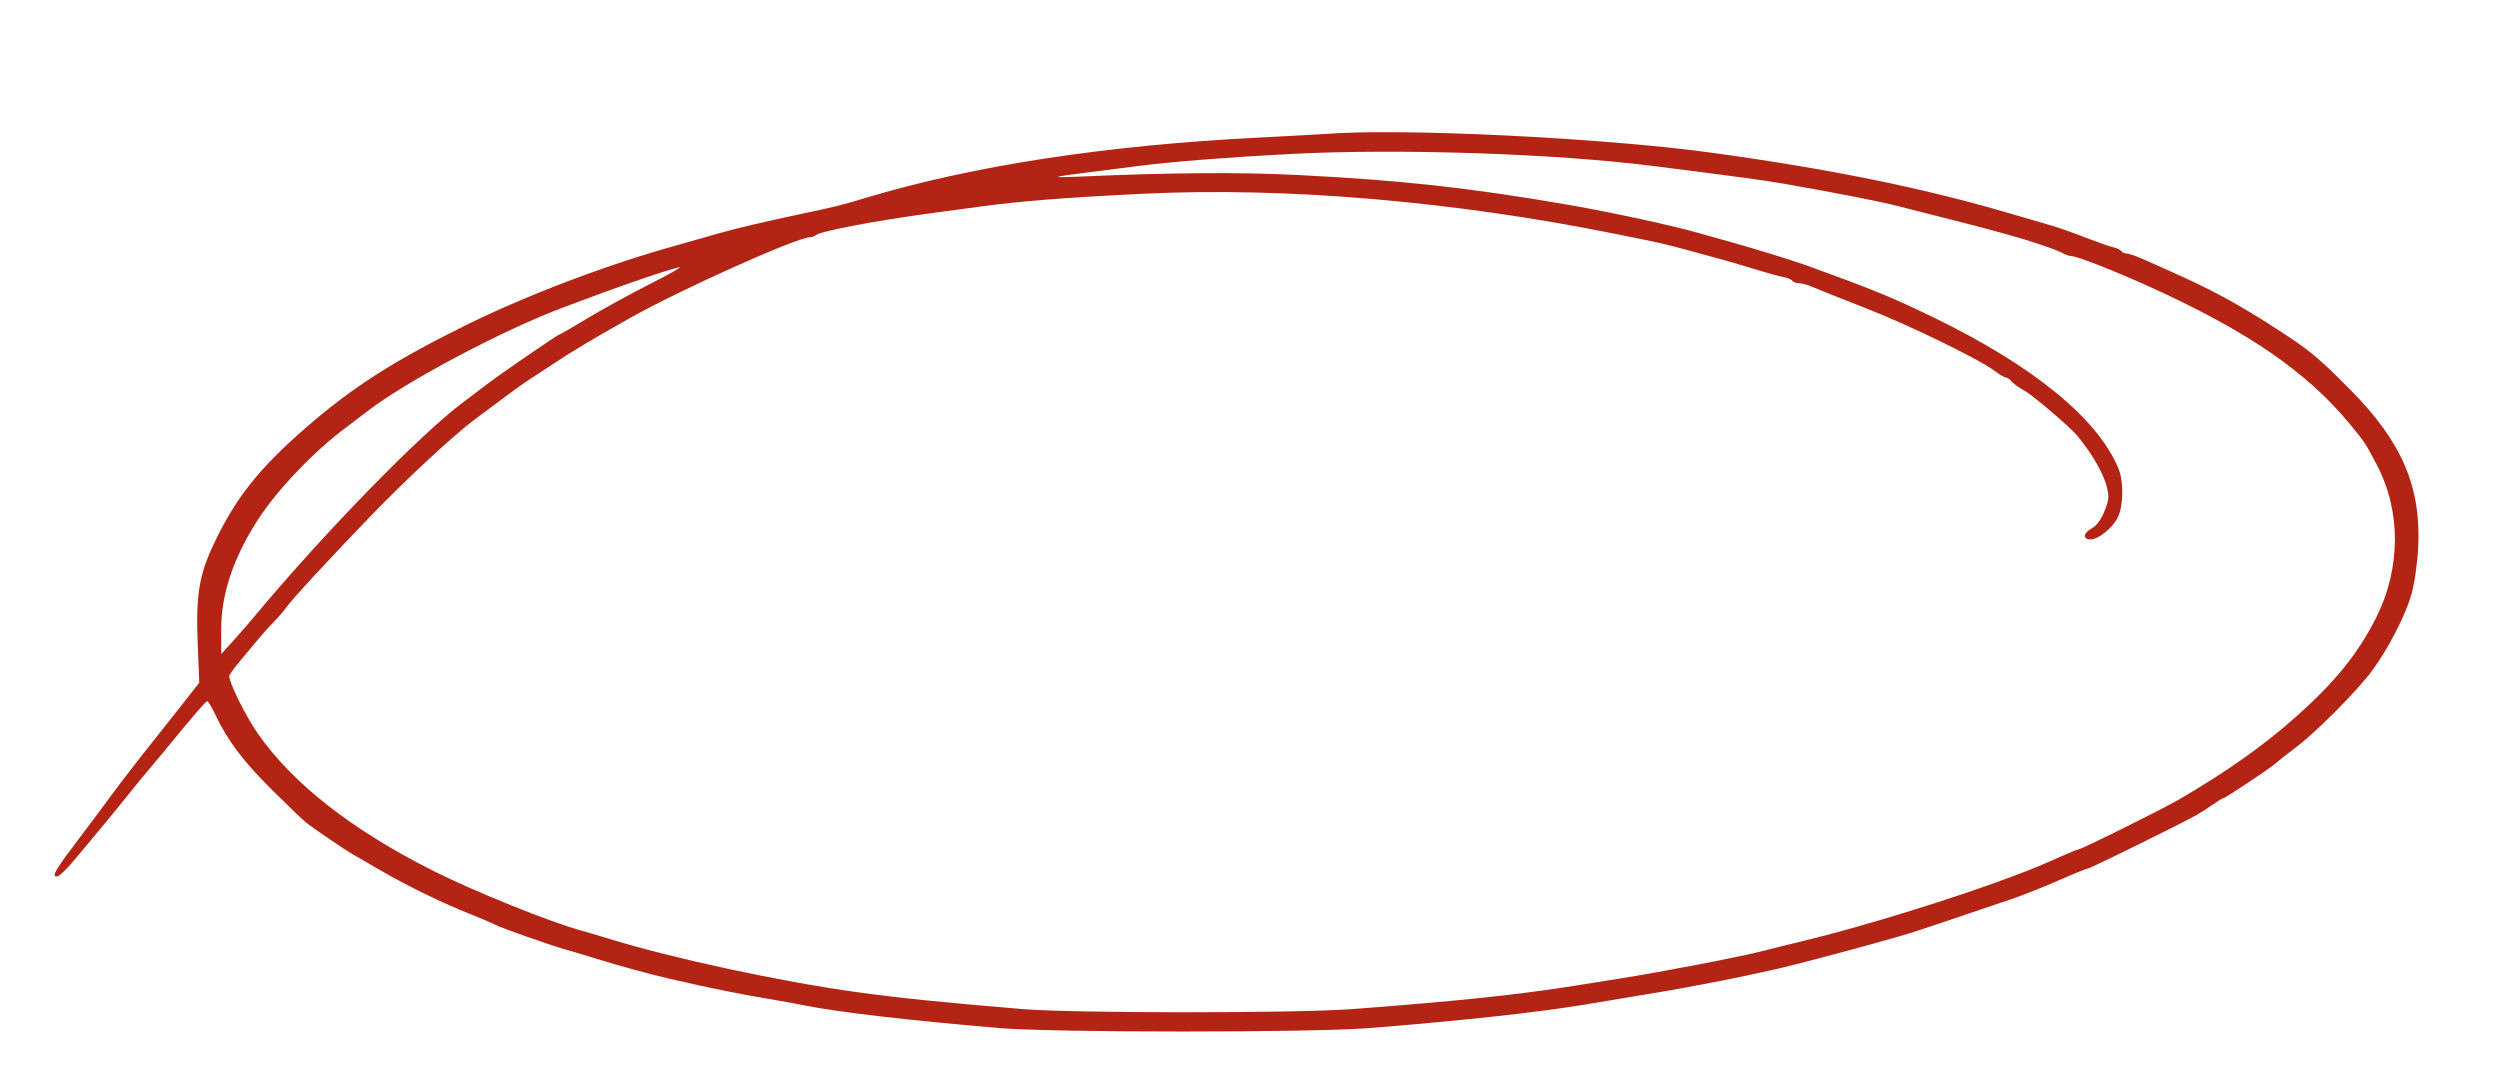 <svg version="1.1" width="927" height="399" xmlns="http://www.w3.org/2000/svg" viewBox="0 0 927 399">
  <path d="M 491.500 49.657 C 489.300 49.826, 478.050 50.443, 466.500 51.028 C 410.022 53.890, 361.065 61.385, 321.500 73.227 C 311.241 76.297, 310.196 76.557, 296.500 79.448 C 283.887 82.110, 271.936 84.935, 266.500 86.540 C 263.750 87.352, 256.550 89.394, 250.500 91.078 C 224.939 98.192, 195.082 109.529, 172.500 120.697 C 145.936 133.834, 130.398 143.794, 113.500 158.515 C 95.903 173.845, 87.377 184.603, 79.287 201.682 C 73.743 213.385, 72.577 220.758, 73.333 239.317 L 73.896 253.134 65.899 263.317 C 61.501 268.918, 57.197 274.354, 56.335 275.398 C 53.613 278.691, 42.586 293.007, 40.500 295.955 C 39.400 297.509, 34.551 303.999, 29.724 310.376 C 20.265 322.873, 19.019 325, 21.150 325 C 21.900 325, 24.761 322.280, 27.507 318.955 C 30.253 315.630, 34.525 310.508, 37 307.573 C 39.475 304.638, 43.971 299.145, 46.991 295.368 C 50.011 291.591, 53.274 287.600, 54.242 286.500 C 55.209 285.400, 57.846 282.250, 60.101 279.500 C 72.369 264.539, 76.285 259.999, 76.907 260.016 C 77.233 260.024, 78.614 262.387, 79.976 265.266 C 84.421 274.664, 90.218 282.321, 100.972 293 C 106.788 298.775, 112.479 304.223, 113.618 305.107 C 116.652 307.461, 128.176 315.305, 130.500 316.598 C 131.600 317.209, 136.429 320, 141.231 322.798 C 151.106 328.554, 164.049 334.848, 174.742 339.096 C 178.725 340.678, 182.775 342.410, 183.742 342.945 C 185.703 344.029, 204.827 350.764, 209.500 352.017 C 211.150 352.459, 216.325 354.010, 221 355.463 C 229.545 358.119, 241.067 361.265, 248.500 362.973 C 264.751 366.706, 274.254 368.612, 288.500 370.998 C 291.250 371.459, 295.750 372.287, 298.500 372.840 C 310.894 375.328, 336.798 378.338, 370.500 381.207 C 390.668 382.924, 486.799 382.919, 508 381.200 C 543.476 378.323, 570.019 375.419, 588 372.449 C 616.877 367.678, 620.025 367.135, 631.750 364.907 C 642.491 362.867, 647.129 361.899, 660 359.014 C 664.579 357.987, 685.594 352.460, 694.500 349.940 C 698.350 348.850, 703.300 347.453, 705.500 346.834 C 709.020 345.844, 719.270 342.428, 745.973 333.343 C 750.082 331.945, 757.945 328.821, 763.444 326.401 C 768.944 323.980, 773.828 322, 774.298 322 C 775.133 322, 808.566 305.526, 814.504 302.189 C 816.156 301.260, 818.926 299.488, 820.658 298.250 C 822.391 297.013, 824.045 296, 824.334 296 C 825.077 296, 842.320 284.523, 844.058 282.870 C 844.851 282.117, 848.188 279.475, 851.474 277 C 858.817 271.469, 873.792 256.419, 879.336 249 C 885.369 240.926, 891.826 228.482, 894.126 220.500 C 895.275 216.509, 896.367 208.987, 896.666 203 C 897.789 180.488, 890.592 163.762, 871.500 144.515 C 859.425 132.341, 856.566 129.986, 844 121.853 C 829.627 112.552, 819.888 107.293, 804 100.254 C 801.525 99.158, 797.367 97.302, 794.761 96.130 C 792.154 94.959, 789.368 94, 788.570 94 C 787.771 94, 786.873 93.604, 786.574 93.119 C 786.274 92.635, 785.010 92.012, 783.765 91.735 C 782.519 91.457, 778.350 90.021, 774.500 88.542 C 766.609 85.512, 762.854 84.211, 758.500 82.999 C 756.850 82.540, 750.775 80.771, 745 79.067 C 713.409 69.749, 678.082 62.568, 634.500 56.605 C 594.143 51.084, 519.895 47.476, 491.500 49.657 M 478 57.121 C 454.627 58.359, 434.799 59.930, 422 61.560 C 415.675 62.365, 406.675 63.508, 402 64.100 C 389.500 65.683, 389.278 65.984, 401 65.458 C 433.584 63.995, 460.059 63.806, 481.209 64.885 C 520.225 66.876, 544.800 69.592, 582 76.027 C 597.611 78.727, 620.582 83.714, 630 86.448 C 632.475 87.167, 636.300 88.242, 638.500 88.838 C 648.090 91.435, 664.013 96.303, 670 98.468 C 694.324 107.265, 701.403 110.166, 716.969 117.715 C 753.808 135.579, 777.755 155.118, 785.485 173.618 C 787.477 178.386, 787.415 187.323, 785.359 191.655 C 783.425 195.731, 778.205 200, 775.156 200 C 772.210 200, 772.439 197.638, 775.545 195.976 C 777.961 194.683, 780.044 191.268, 781.501 186.209 C 782.907 181.327, 778.437 171.555, 770.199 161.500 C 767.680 158.427, 753.384 146.249, 750.614 144.818 C 748.823 143.893, 746.772 142.430, 746.056 141.568 C 745.341 140.706, 744.330 140, 743.811 140 C 743.291 140, 741.434 138.910, 739.683 137.577 C 733.939 133.204, 707.627 120.409, 691.407 114.099 C 682.658 110.696, 674.022 107.256, 672.216 106.456 C 670.410 105.655, 668.074 105, 667.025 105 C 665.976 105, 664.872 104.602, 664.571 104.115 C 664.271 103.629, 662.781 103.002, 661.262 102.724 C 659.743 102.445, 655.350 101.241, 651.500 100.048 C 647.650 98.855, 642.250 97.265, 639.500 96.514 C 636.750 95.764, 630.900 94.159, 626.500 92.948 C 617.465 90.461, 616.470 90.237, 598.500 86.622 C 538.633 74.581, 476.469 69.303, 424.273 71.829 C 395.356 73.228, 378.775 74.528, 363.500 76.591 C 357.450 77.408, 349.125 78.533, 345 79.090 C 324.571 81.849, 304.245 85.724, 302.550 87.183 C 302.028 87.632, 300.977 88, 300.217 88 C 295.492 88, 251.819 107.625, 233.500 117.980 C 218.748 126.318, 212.510 130.048, 205.118 134.946 C 200.509 138.001, 196.009 140.950, 195.118 141.500 C 194.228 142.050, 190.182 144.975, 186.127 148 C 182.071 151.025, 177.571 154.380, 176.127 155.454 C 168.412 161.194, 150.787 177.520, 138 190.771 C 121.822 207.534, 108.260 222.224, 106.025 225.402 C 105.213 226.556, 103.188 228.893, 101.525 230.597 C 99.861 232.300, 97.600 234.790, 96.500 236.131 C 95.400 237.471, 92.362 241.100, 89.750 244.194 C 87.138 247.288, 84.999 250.197, 84.997 250.659 C 84.988 253.235, 91.089 265.518, 95.596 272 C 108.516 290.581, 130.664 307.882, 160.994 323.084 C 176.134 330.672, 204.753 342.202, 215.500 345.042 C 217.150 345.478, 221.650 346.809, 225.500 348 C 249.241 355.343, 289.202 363.950, 318 367.924 C 333.401 370.049, 349.419 371.685, 379 374.154 C 398.041 375.744, 480.422 375.751, 501.500 374.165 C 540.214 371.252, 563.812 368.765, 584.500 365.417 C 589.450 364.616, 596.425 363.503, 600 362.943 C 615.913 360.450, 645.955 354.663, 654 352.540 C 657.025 351.741, 663.550 350.123, 668.500 348.943 C 690.123 343.791, 725.692 332.786, 747.500 324.501 C 754.586 321.810, 756.706 320.927, 765.239 317.116 C 767.846 315.952, 770.243 315, 770.567 315 C 771.677 315, 801.808 300.050, 808.158 296.349 C 825.650 286.153, 839.667 276.225, 851.500 265.650 C 865.955 252.732, 874.325 242.384, 880.999 229.185 C 890.219 210.949, 890.374 189.709, 881.412 172.544 C 877.197 164.470, 876.898 164.015, 871.500 157.448 C 855.361 137.814, 833.295 122.695, 796.500 106.059 C 784.010 100.412, 770.151 94.986, 768.236 94.995 C 767.541 94.998, 766.191 94.574, 765.236 94.053 C 762.456 92.536, 752.630 89.199, 744.248 86.924 C 739.986 85.767, 735.150 84.448, 733.500 83.991 C 731.850 83.535, 725.775 81.986, 720 80.549 C 714.225 79.112, 707.025 77.282, 704 76.482 C 697.672 74.808, 679.724 71.285, 661.500 68.139 C 653.546 66.765, 644.730 65.568, 613 61.552 C 576.310 56.907, 518.106 54.997, 478 57.121 M 239.500 102.908 C 233.450 104.970, 226.025 107.589, 223 108.729 C 219.975 109.869, 213.900 112.132, 209.500 113.758 C 187.057 122.053, 150.283 141.518, 136 152.662 C 133.525 154.594, 130.175 157.147, 128.555 158.337 C 116.671 167.067, 102.873 181.478, 95.621 192.734 C 86.472 206.934, 81.990 220.350, 82.023 233.432 L 82.046 242.500 86.273 237.843 C 88.598 235.282, 92.300 231.027, 94.500 228.386 C 120.280 197.449, 156.237 160.602, 171.969 149 C 173.834 147.625, 177.416 144.903, 179.930 142.951 C 184.974 139.034, 206.858 124, 207.515 124 C 207.743 124, 212.558 121.211, 218.215 117.803 C 223.872 114.394, 234.125 108.774, 241 105.313 C 247.875 101.852, 252.825 99.052, 252 99.090 C 251.175 99.128, 245.550 100.847, 239.500 102.908" stroke="none" fill="#b42414" fill-rule="evenodd"/>
</svg>